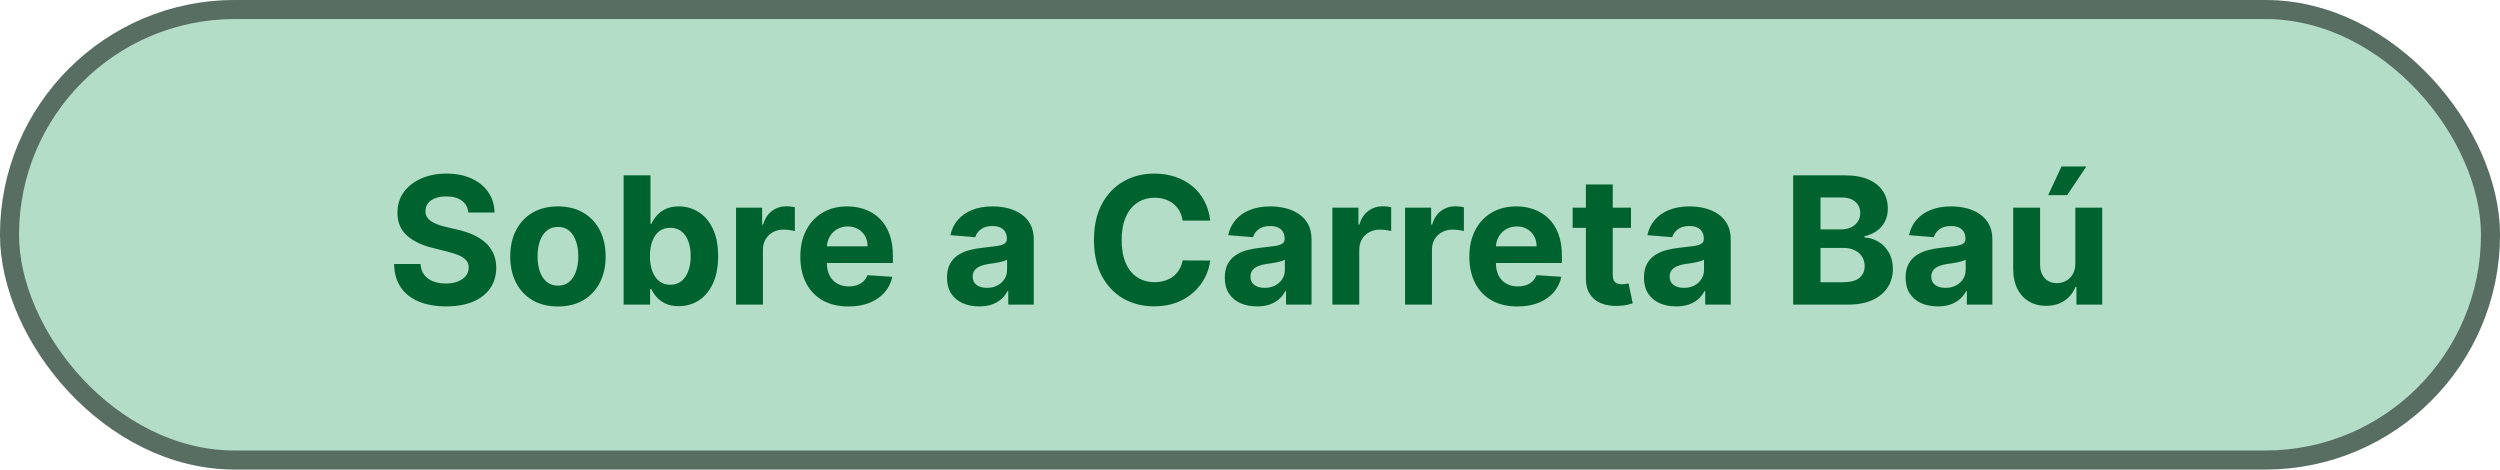 <svg xmlns="http://www.w3.org/2000/svg" width="197" height="37" viewBox="0 0 197 37" fill="none"><rect width="197" height="37" rx="18.5" fill="#008C42" fill-opacity="0.3"></rect><rect x="0.75" y="0.75" width="195.5" height="35.5" rx="17.75" stroke="black" stroke-opacity="0.5" stroke-width="1.5"></rect><path d="M36.904 16.746C36.865 16.345 36.694 16.034 36.392 15.812C36.091 15.59 35.681 15.479 35.164 15.479C34.813 15.479 34.517 15.528 34.275 15.628C34.033 15.724 33.847 15.858 33.718 16.03C33.592 16.203 33.529 16.398 33.529 16.617C33.522 16.799 33.56 16.959 33.643 17.095C33.729 17.23 33.847 17.348 33.996 17.447C34.145 17.544 34.318 17.628 34.513 17.701C34.709 17.771 34.917 17.83 35.14 17.88L36.054 18.099C36.498 18.198 36.906 18.331 37.277 18.496C37.649 18.662 37.97 18.866 38.242 19.108C38.514 19.35 38.724 19.635 38.873 19.963C39.026 20.291 39.104 20.667 39.107 21.092C39.104 21.715 38.944 22.255 38.63 22.712C38.318 23.166 37.867 23.519 37.277 23.771C36.691 24.02 35.983 24.144 35.154 24.144C34.333 24.144 33.617 24.018 33.007 23.766C32.4 23.514 31.926 23.142 31.585 22.648C31.247 22.151 31.07 21.536 31.053 20.803H33.136C33.159 21.145 33.257 21.43 33.429 21.658C33.605 21.884 33.839 22.055 34.13 22.171C34.425 22.283 34.758 22.34 35.13 22.34C35.494 22.34 35.811 22.287 36.079 22.18C36.351 22.074 36.561 21.927 36.711 21.738C36.86 21.549 36.934 21.332 36.934 21.087C36.934 20.858 36.866 20.666 36.73 20.51C36.598 20.354 36.402 20.222 36.144 20.112C35.889 20.003 35.575 19.903 35.204 19.814L34.096 19.535C33.237 19.327 32.559 19 32.062 18.556C31.565 18.112 31.318 17.514 31.321 16.761C31.318 16.145 31.482 15.606 31.814 15.146C32.148 14.685 32.607 14.325 33.191 14.067C33.774 13.808 34.437 13.679 35.179 13.679C35.935 13.679 36.595 13.808 37.158 14.067C37.725 14.325 38.166 14.685 38.48 15.146C38.795 15.606 38.958 16.14 38.968 16.746H36.904ZM43.965 24.149C43.193 24.149 42.525 23.985 41.962 23.657C41.402 23.326 40.969 22.865 40.664 22.275C40.359 21.682 40.207 20.994 40.207 20.212C40.207 19.423 40.359 18.733 40.664 18.143C40.969 17.55 41.402 17.09 41.962 16.761C42.525 16.43 43.193 16.264 43.965 16.264C44.738 16.264 45.404 16.43 45.964 16.761C46.527 17.09 46.962 17.55 47.267 18.143C47.571 18.733 47.724 19.423 47.724 20.212C47.724 20.994 47.571 21.682 47.267 22.275C46.962 22.865 46.527 23.326 45.964 23.657C45.404 23.985 44.738 24.149 43.965 24.149ZM43.975 22.509C44.327 22.509 44.62 22.409 44.855 22.21C45.091 22.008 45.268 21.733 45.387 21.385C45.51 21.037 45.571 20.641 45.571 20.197C45.571 19.753 45.51 19.357 45.387 19.009C45.268 18.66 45.091 18.385 44.855 18.183C44.62 17.981 44.327 17.88 43.975 17.88C43.621 17.88 43.322 17.981 43.08 18.183C42.842 18.385 42.661 18.66 42.538 19.009C42.419 19.357 42.36 19.753 42.36 20.197C42.36 20.641 42.419 21.037 42.538 21.385C42.661 21.733 42.842 22.008 43.08 22.21C43.322 22.409 43.621 22.509 43.975 22.509ZM49.141 24V13.818H51.259V17.646H51.323C51.416 17.441 51.55 17.232 51.726 17.02C51.905 16.805 52.137 16.625 52.422 16.483C52.71 16.337 53.068 16.264 53.496 16.264C54.053 16.264 54.566 16.41 55.037 16.702C55.508 16.99 55.884 17.426 56.166 18.009C56.447 18.589 56.588 19.317 56.588 20.192C56.588 21.044 56.451 21.763 56.176 22.349C55.904 22.933 55.533 23.375 55.062 23.677C54.595 23.975 54.071 24.124 53.491 24.124C53.08 24.124 52.73 24.056 52.442 23.921C52.157 23.785 51.923 23.614 51.741 23.408C51.559 23.2 51.419 22.989 51.323 22.777H51.229V24H49.141ZM51.214 20.182C51.214 20.636 51.277 21.032 51.403 21.37C51.529 21.708 51.711 21.972 51.95 22.16C52.188 22.346 52.478 22.439 52.82 22.439C53.164 22.439 53.456 22.345 53.695 22.155C53.933 21.963 54.114 21.698 54.237 21.36C54.363 21.019 54.426 20.626 54.426 20.182C54.426 19.741 54.364 19.353 54.242 19.018C54.119 18.684 53.938 18.422 53.7 18.233C53.461 18.044 53.168 17.95 52.82 17.95C52.475 17.95 52.183 18.041 51.945 18.223C51.709 18.405 51.529 18.664 51.403 18.999C51.277 19.333 51.214 19.728 51.214 20.182ZM58.001 24V16.364H60.055V17.696H60.134C60.273 17.222 60.507 16.864 60.835 16.622C61.163 16.377 61.541 16.254 61.969 16.254C62.075 16.254 62.189 16.261 62.312 16.274C62.434 16.287 62.542 16.306 62.635 16.329V18.208C62.535 18.178 62.398 18.152 62.222 18.129C62.047 18.105 61.886 18.094 61.74 18.094C61.428 18.094 61.15 18.162 60.905 18.298C60.663 18.43 60.471 18.616 60.328 18.854C60.189 19.093 60.119 19.368 60.119 19.68V24H58.001ZM66.855 24.149C66.069 24.149 65.393 23.99 64.826 23.672C64.263 23.35 63.828 22.896 63.524 22.31C63.219 21.72 63.066 21.022 63.066 20.217C63.066 19.431 63.219 18.742 63.524 18.148C63.828 17.555 64.258 17.093 64.811 16.761C65.368 16.43 66.021 16.264 66.77 16.264C67.274 16.264 67.743 16.345 68.177 16.508C68.615 16.667 68.996 16.907 69.32 17.229C69.649 17.55 69.904 17.954 70.086 18.442C70.268 18.926 70.36 19.492 70.36 20.142V20.724H63.911V19.411H68.366C68.366 19.106 68.3 18.836 68.167 18.601C68.034 18.366 67.851 18.182 67.615 18.049C67.383 17.913 67.113 17.845 66.805 17.845C66.483 17.845 66.198 17.92 65.95 18.069C65.704 18.215 65.512 18.412 65.373 18.66C65.234 18.906 65.163 19.179 65.159 19.481V20.729C65.159 21.107 65.229 21.433 65.368 21.708C65.511 21.983 65.711 22.195 65.97 22.345C66.228 22.494 66.535 22.568 66.889 22.568C67.125 22.568 67.34 22.535 67.536 22.469C67.731 22.402 67.899 22.303 68.038 22.171C68.177 22.038 68.283 21.875 68.356 21.683L70.315 21.812C70.215 22.283 70.011 22.694 69.703 23.046C69.398 23.393 69.004 23.665 68.52 23.861C68.04 24.053 67.484 24.149 66.855 24.149ZM77.159 24.144C76.672 24.144 76.238 24.06 75.857 23.891C75.476 23.718 75.174 23.465 74.952 23.13C74.733 22.792 74.624 22.371 74.624 21.867C74.624 21.443 74.702 21.087 74.858 20.798C75.013 20.51 75.225 20.278 75.494 20.102C75.762 19.927 76.067 19.794 76.409 19.704C76.753 19.615 77.115 19.552 77.493 19.516C77.937 19.469 78.295 19.426 78.566 19.386C78.838 19.343 79.035 19.28 79.158 19.197C79.281 19.115 79.342 18.992 79.342 18.829V18.8C79.342 18.485 79.243 18.241 79.044 18.069C78.848 17.896 78.57 17.81 78.209 17.81C77.827 17.81 77.524 17.895 77.299 18.064C77.073 18.23 76.924 18.438 76.851 18.69L74.892 18.531C74.992 18.067 75.187 17.666 75.479 17.328C75.771 16.987 76.147 16.725 76.608 16.543C77.072 16.357 77.609 16.264 78.218 16.264C78.643 16.264 79.049 16.314 79.436 16.413C79.828 16.513 80.174 16.667 80.475 16.876C80.78 17.084 81.021 17.353 81.196 17.681C81.372 18.006 81.46 18.395 81.46 18.849V24H79.451V22.941H79.392C79.269 23.18 79.105 23.39 78.9 23.572C78.694 23.751 78.447 23.892 78.159 23.995C77.87 24.095 77.537 24.144 77.159 24.144ZM77.766 22.683C78.078 22.683 78.353 22.621 78.591 22.499C78.83 22.373 79.017 22.204 79.153 21.991C79.289 21.779 79.357 21.539 79.357 21.271V20.46C79.291 20.503 79.2 20.543 79.084 20.579C78.971 20.613 78.843 20.644 78.701 20.674C78.558 20.701 78.416 20.725 78.273 20.749C78.131 20.768 78.001 20.787 77.885 20.803C77.637 20.84 77.42 20.898 77.234 20.977C77.048 21.057 76.904 21.165 76.802 21.3C76.699 21.433 76.647 21.599 76.647 21.798C76.647 22.086 76.752 22.306 76.961 22.459C77.173 22.608 77.441 22.683 77.766 22.683ZM95.367 17.383H93.189C93.149 17.101 93.068 16.851 92.945 16.632C92.823 16.41 92.665 16.221 92.473 16.065C92.281 15.91 92.059 15.79 91.807 15.707C91.558 15.624 91.288 15.583 90.997 15.583C90.47 15.583 90.011 15.714 89.62 15.976C89.228 16.234 88.925 16.612 88.71 17.109C88.494 17.603 88.386 18.203 88.386 18.909C88.386 19.635 88.494 20.245 88.71 20.739C88.928 21.233 89.233 21.605 89.624 21.857C90.016 22.109 90.468 22.235 90.982 22.235C91.27 22.235 91.537 22.197 91.782 22.121C92.031 22.044 92.251 21.933 92.443 21.788C92.636 21.639 92.795 21.458 92.921 21.246C93.05 21.034 93.139 20.792 93.189 20.52L95.367 20.53C95.31 20.997 95.169 21.448 94.944 21.882C94.722 22.313 94.422 22.699 94.044 23.041C93.67 23.379 93.222 23.647 92.702 23.846C92.185 24.041 91.6 24.139 90.947 24.139C90.039 24.139 89.227 23.934 88.511 23.523C87.798 23.112 87.235 22.517 86.82 21.738C86.409 20.959 86.204 20.016 86.204 18.909C86.204 17.799 86.413 16.854 86.83 16.075C87.248 15.296 87.815 14.703 88.531 14.296C89.247 13.884 90.052 13.679 90.947 13.679C91.537 13.679 92.084 13.762 92.588 13.928C93.095 14.093 93.544 14.335 93.935 14.653C94.326 14.968 94.644 15.354 94.889 15.812C95.138 16.269 95.297 16.793 95.367 17.383ZM99.048 24.144C98.561 24.144 98.127 24.06 97.746 23.891C97.364 23.718 97.063 23.465 96.841 23.13C96.622 22.792 96.513 22.371 96.513 21.867C96.513 21.443 96.591 21.087 96.746 20.798C96.902 20.51 97.114 20.278 97.383 20.102C97.651 19.927 97.956 19.794 98.297 19.704C98.642 19.615 99.003 19.552 99.381 19.516C99.825 19.469 100.183 19.426 100.455 19.386C100.727 19.343 100.924 19.28 101.047 19.197C101.169 19.115 101.231 18.992 101.231 18.829V18.8C101.231 18.485 101.131 18.241 100.932 18.069C100.737 17.896 100.458 17.81 100.097 17.81C99.716 17.81 99.413 17.895 99.187 18.064C98.962 18.23 98.813 18.438 98.74 18.69L96.781 18.531C96.88 18.067 97.076 17.666 97.368 17.328C97.659 16.987 98.036 16.725 98.496 16.543C98.96 16.357 99.497 16.264 100.107 16.264C100.531 16.264 100.937 16.314 101.325 16.413C101.716 16.513 102.063 16.667 102.364 16.876C102.669 17.084 102.909 17.353 103.085 17.681C103.261 18.006 103.349 18.395 103.349 18.849V24H101.34V22.941H101.28C101.158 23.18 100.994 23.39 100.788 23.572C100.583 23.751 100.336 23.892 100.047 23.995C99.759 24.095 99.426 24.144 99.048 24.144ZM99.655 22.683C99.966 22.683 100.241 22.621 100.48 22.499C100.719 22.373 100.906 22.204 101.042 21.991C101.178 21.779 101.246 21.539 101.246 21.271V20.46C101.179 20.503 101.088 20.543 100.972 20.579C100.859 20.613 100.732 20.644 100.589 20.674C100.447 20.701 100.304 20.725 100.162 20.749C100.019 20.768 99.89 20.787 99.774 20.803C99.525 20.84 99.308 20.898 99.123 20.977C98.937 21.057 98.793 21.165 98.69 21.3C98.587 21.433 98.536 21.599 98.536 21.798C98.536 22.086 98.64 22.306 98.849 22.459C99.061 22.608 99.33 22.683 99.655 22.683ZM104.992 24V16.364H107.045V17.696H107.124C107.264 17.222 107.497 16.864 107.825 16.622C108.154 16.377 108.531 16.254 108.959 16.254C109.065 16.254 109.179 16.261 109.302 16.274C109.425 16.287 109.532 16.306 109.625 16.329V18.208C109.526 18.178 109.388 18.152 109.213 18.129C109.037 18.105 108.876 18.094 108.73 18.094C108.419 18.094 108.14 18.162 107.895 18.298C107.653 18.43 107.461 18.616 107.318 18.854C107.179 19.093 107.11 19.368 107.11 19.68V24H104.992ZM110.72 24V16.364H112.773V17.696H112.853C112.992 17.222 113.226 16.864 113.554 16.622C113.882 16.377 114.26 16.254 114.688 16.254C114.794 16.254 114.908 16.261 115.031 16.274C115.153 16.287 115.261 16.306 115.354 16.329V18.208C115.254 18.178 115.117 18.152 114.941 18.129C114.765 18.105 114.605 18.094 114.459 18.094C114.147 18.094 113.869 18.162 113.624 18.298C113.382 18.43 113.189 18.616 113.047 18.854C112.908 19.093 112.838 19.368 112.838 19.68V24H110.72ZM119.573 24.149C118.788 24.149 118.112 23.99 117.545 23.672C116.981 23.35 116.547 22.896 116.242 22.31C115.937 21.72 115.785 21.022 115.785 20.217C115.785 19.431 115.937 18.742 116.242 18.148C116.547 17.555 116.977 17.093 117.53 16.761C118.087 16.43 118.74 16.264 119.489 16.264C119.993 16.264 120.462 16.345 120.896 16.508C121.333 16.667 121.714 16.907 122.039 17.229C122.367 17.55 122.623 17.954 122.805 18.442C122.987 18.926 123.078 19.492 123.078 20.142V20.724H116.63V19.411H121.085C121.085 19.106 121.018 18.836 120.886 18.601C120.753 18.366 120.569 18.182 120.334 18.049C120.102 17.913 119.832 17.845 119.524 17.845C119.202 17.845 118.917 17.92 118.669 18.069C118.423 18.215 118.231 18.412 118.092 18.66C117.953 18.906 117.881 19.179 117.878 19.481V20.729C117.878 21.107 117.948 21.433 118.087 21.708C118.229 21.983 118.43 22.195 118.688 22.345C118.947 22.494 119.253 22.568 119.608 22.568C119.843 22.568 120.059 22.535 120.254 22.469C120.45 22.402 120.617 22.303 120.757 22.171C120.896 22.038 121.002 21.875 121.075 21.683L123.034 21.812C122.934 22.283 122.73 22.694 122.422 23.046C122.117 23.393 121.723 23.665 121.239 23.861C120.758 24.053 120.203 24.149 119.573 24.149ZM128.522 16.364V17.954H123.923V16.364H128.522ZM124.968 14.534H127.085V21.653C127.085 21.849 127.115 22.001 127.175 22.111C127.235 22.217 127.317 22.291 127.423 22.334C127.533 22.378 127.659 22.399 127.801 22.399C127.901 22.399 128 22.391 128.1 22.374C128.199 22.354 128.275 22.34 128.328 22.329L128.661 23.905C128.555 23.939 128.406 23.977 128.214 24.02C128.022 24.066 127.788 24.095 127.513 24.104C127.003 24.124 126.555 24.056 126.171 23.901C125.789 23.745 125.493 23.503 125.281 23.175C125.069 22.847 124.964 22.432 124.968 21.932V14.534ZM132.079 24.144C131.592 24.144 131.158 24.06 130.777 23.891C130.396 23.718 130.094 23.465 129.872 23.13C129.653 22.792 129.544 22.371 129.544 21.867C129.544 21.443 129.622 21.087 129.778 20.798C129.933 20.51 130.145 20.278 130.414 20.102C130.682 19.927 130.987 19.794 131.329 19.704C131.673 19.615 132.035 19.552 132.412 19.516C132.857 19.469 133.215 19.426 133.486 19.386C133.758 19.343 133.955 19.28 134.078 19.197C134.201 19.115 134.262 18.992 134.262 18.829V18.8C134.262 18.485 134.162 18.241 133.964 18.069C133.768 17.896 133.49 17.81 133.128 17.81C132.747 17.81 132.444 17.895 132.219 18.064C131.993 18.23 131.844 18.438 131.771 18.69L129.812 18.531C129.912 18.067 130.107 17.666 130.399 17.328C130.691 16.987 131.067 16.725 131.528 16.543C131.992 16.357 132.528 16.264 133.138 16.264C133.563 16.264 133.969 16.314 134.356 16.413C134.747 16.513 135.094 16.667 135.395 16.876C135.7 17.084 135.941 17.353 136.116 17.681C136.292 18.006 136.38 18.395 136.38 18.849V24H134.371V22.941H134.312C134.189 23.18 134.025 23.39 133.819 23.572C133.614 23.751 133.367 23.892 133.079 23.995C132.79 24.095 132.457 24.144 132.079 24.144ZM132.686 22.683C132.997 22.683 133.273 22.621 133.511 22.499C133.75 22.373 133.937 22.204 134.073 21.991C134.209 21.779 134.277 21.539 134.277 21.271V20.46C134.211 20.503 134.119 20.543 134.003 20.579C133.891 20.613 133.763 20.644 133.621 20.674C133.478 20.701 133.336 20.725 133.193 20.749C133.05 20.768 132.921 20.787 132.805 20.803C132.557 20.84 132.34 20.898 132.154 20.977C131.968 21.057 131.824 21.165 131.721 21.3C131.619 21.433 131.567 21.599 131.567 21.798C131.567 22.086 131.672 22.306 131.881 22.459C132.093 22.608 132.361 22.683 132.686 22.683ZM141.303 24V13.818H145.38C146.129 13.818 146.753 13.929 147.254 14.151C147.754 14.373 148.131 14.682 148.382 15.076C148.634 15.467 148.76 15.918 148.76 16.428C148.76 16.826 148.681 17.176 148.522 17.477C148.363 17.776 148.144 18.021 147.865 18.213C147.59 18.402 147.275 18.536 146.921 18.616V18.715C147.309 18.732 147.672 18.841 148.01 19.043C148.351 19.245 148.628 19.529 148.84 19.893C149.052 20.255 149.158 20.686 149.158 21.186C149.158 21.726 149.024 22.209 148.755 22.633C148.49 23.054 148.097 23.387 147.577 23.632C147.057 23.877 146.415 24 145.653 24H141.303ZM143.456 22.24H145.211C145.81 22.24 146.248 22.126 146.523 21.897C146.798 21.665 146.936 21.357 146.936 20.972C146.936 20.691 146.868 20.442 146.732 20.227C146.596 20.011 146.402 19.842 146.15 19.72C145.902 19.597 145.605 19.535 145.26 19.535H143.456V22.24ZM143.456 18.079H145.051C145.346 18.079 145.608 18.027 145.837 17.925C146.069 17.819 146.251 17.669 146.384 17.477C146.52 17.285 146.588 17.055 146.588 16.786C146.588 16.418 146.457 16.122 146.195 15.896C145.936 15.671 145.569 15.558 145.091 15.558H143.456V18.079ZM152.697 24.144C152.209 24.144 151.775 24.06 151.394 23.891C151.013 23.718 150.711 23.465 150.489 23.13C150.27 22.792 150.161 22.371 150.161 21.867C150.161 21.443 150.239 21.087 150.395 20.798C150.55 20.51 150.763 20.278 151.031 20.102C151.3 19.927 151.604 19.794 151.946 19.704C152.291 19.615 152.652 19.552 153.03 19.516C153.474 19.469 153.832 19.426 154.104 19.386C154.375 19.343 154.573 19.28 154.695 19.197C154.818 19.115 154.879 18.992 154.879 18.829V18.8C154.879 18.485 154.78 18.241 154.581 18.069C154.385 17.896 154.107 17.81 153.746 17.81C153.364 17.81 153.061 17.895 152.836 18.064C152.61 18.23 152.461 18.438 152.388 18.69L150.43 18.531C150.529 18.067 150.724 17.666 151.016 17.328C151.308 16.987 151.684 16.725 152.145 16.543C152.609 16.357 153.146 16.264 153.756 16.264C154.18 16.264 154.586 16.314 154.974 16.413C155.365 16.513 155.711 16.667 156.013 16.876C156.318 17.084 156.558 17.353 156.733 17.681C156.909 18.006 156.997 18.395 156.997 18.849V24H154.988V22.941H154.929C154.806 23.18 154.642 23.39 154.437 23.572C154.231 23.751 153.984 23.892 153.696 23.995C153.407 24.095 153.074 24.144 152.697 24.144ZM153.303 22.683C153.615 22.683 153.89 22.621 154.128 22.499C154.367 22.373 154.554 22.204 154.69 21.991C154.826 21.779 154.894 21.539 154.894 21.271V20.46C154.828 20.503 154.737 20.543 154.621 20.579C154.508 20.613 154.38 20.644 154.238 20.674C154.095 20.701 153.953 20.725 153.81 20.749C153.668 20.768 153.538 20.787 153.422 20.803C153.174 20.84 152.957 20.898 152.771 20.977C152.586 21.057 152.441 21.165 152.339 21.3C152.236 21.433 152.184 21.599 152.184 21.798C152.184 22.086 152.289 22.306 152.498 22.459C152.71 22.608 152.978 22.683 153.303 22.683ZM163.537 20.749V16.364H165.655V24H163.622V22.613H163.542C163.37 23.06 163.083 23.42 162.682 23.692C162.284 23.963 161.799 24.099 161.225 24.099C160.715 24.099 160.266 23.983 159.878 23.751C159.49 23.519 159.187 23.19 158.968 22.762C158.753 22.334 158.643 21.822 158.64 21.226V16.364H160.758V20.848C160.761 21.299 160.882 21.655 161.121 21.917C161.36 22.179 161.679 22.31 162.08 22.31C162.336 22.31 162.574 22.252 162.796 22.136C163.018 22.016 163.197 21.841 163.333 21.609C163.472 21.377 163.54 21.09 163.537 20.749ZM161.394 15.379L162.448 13.117H164.407L162.891 15.379H161.394Z" fill="#00632F"></path></svg>